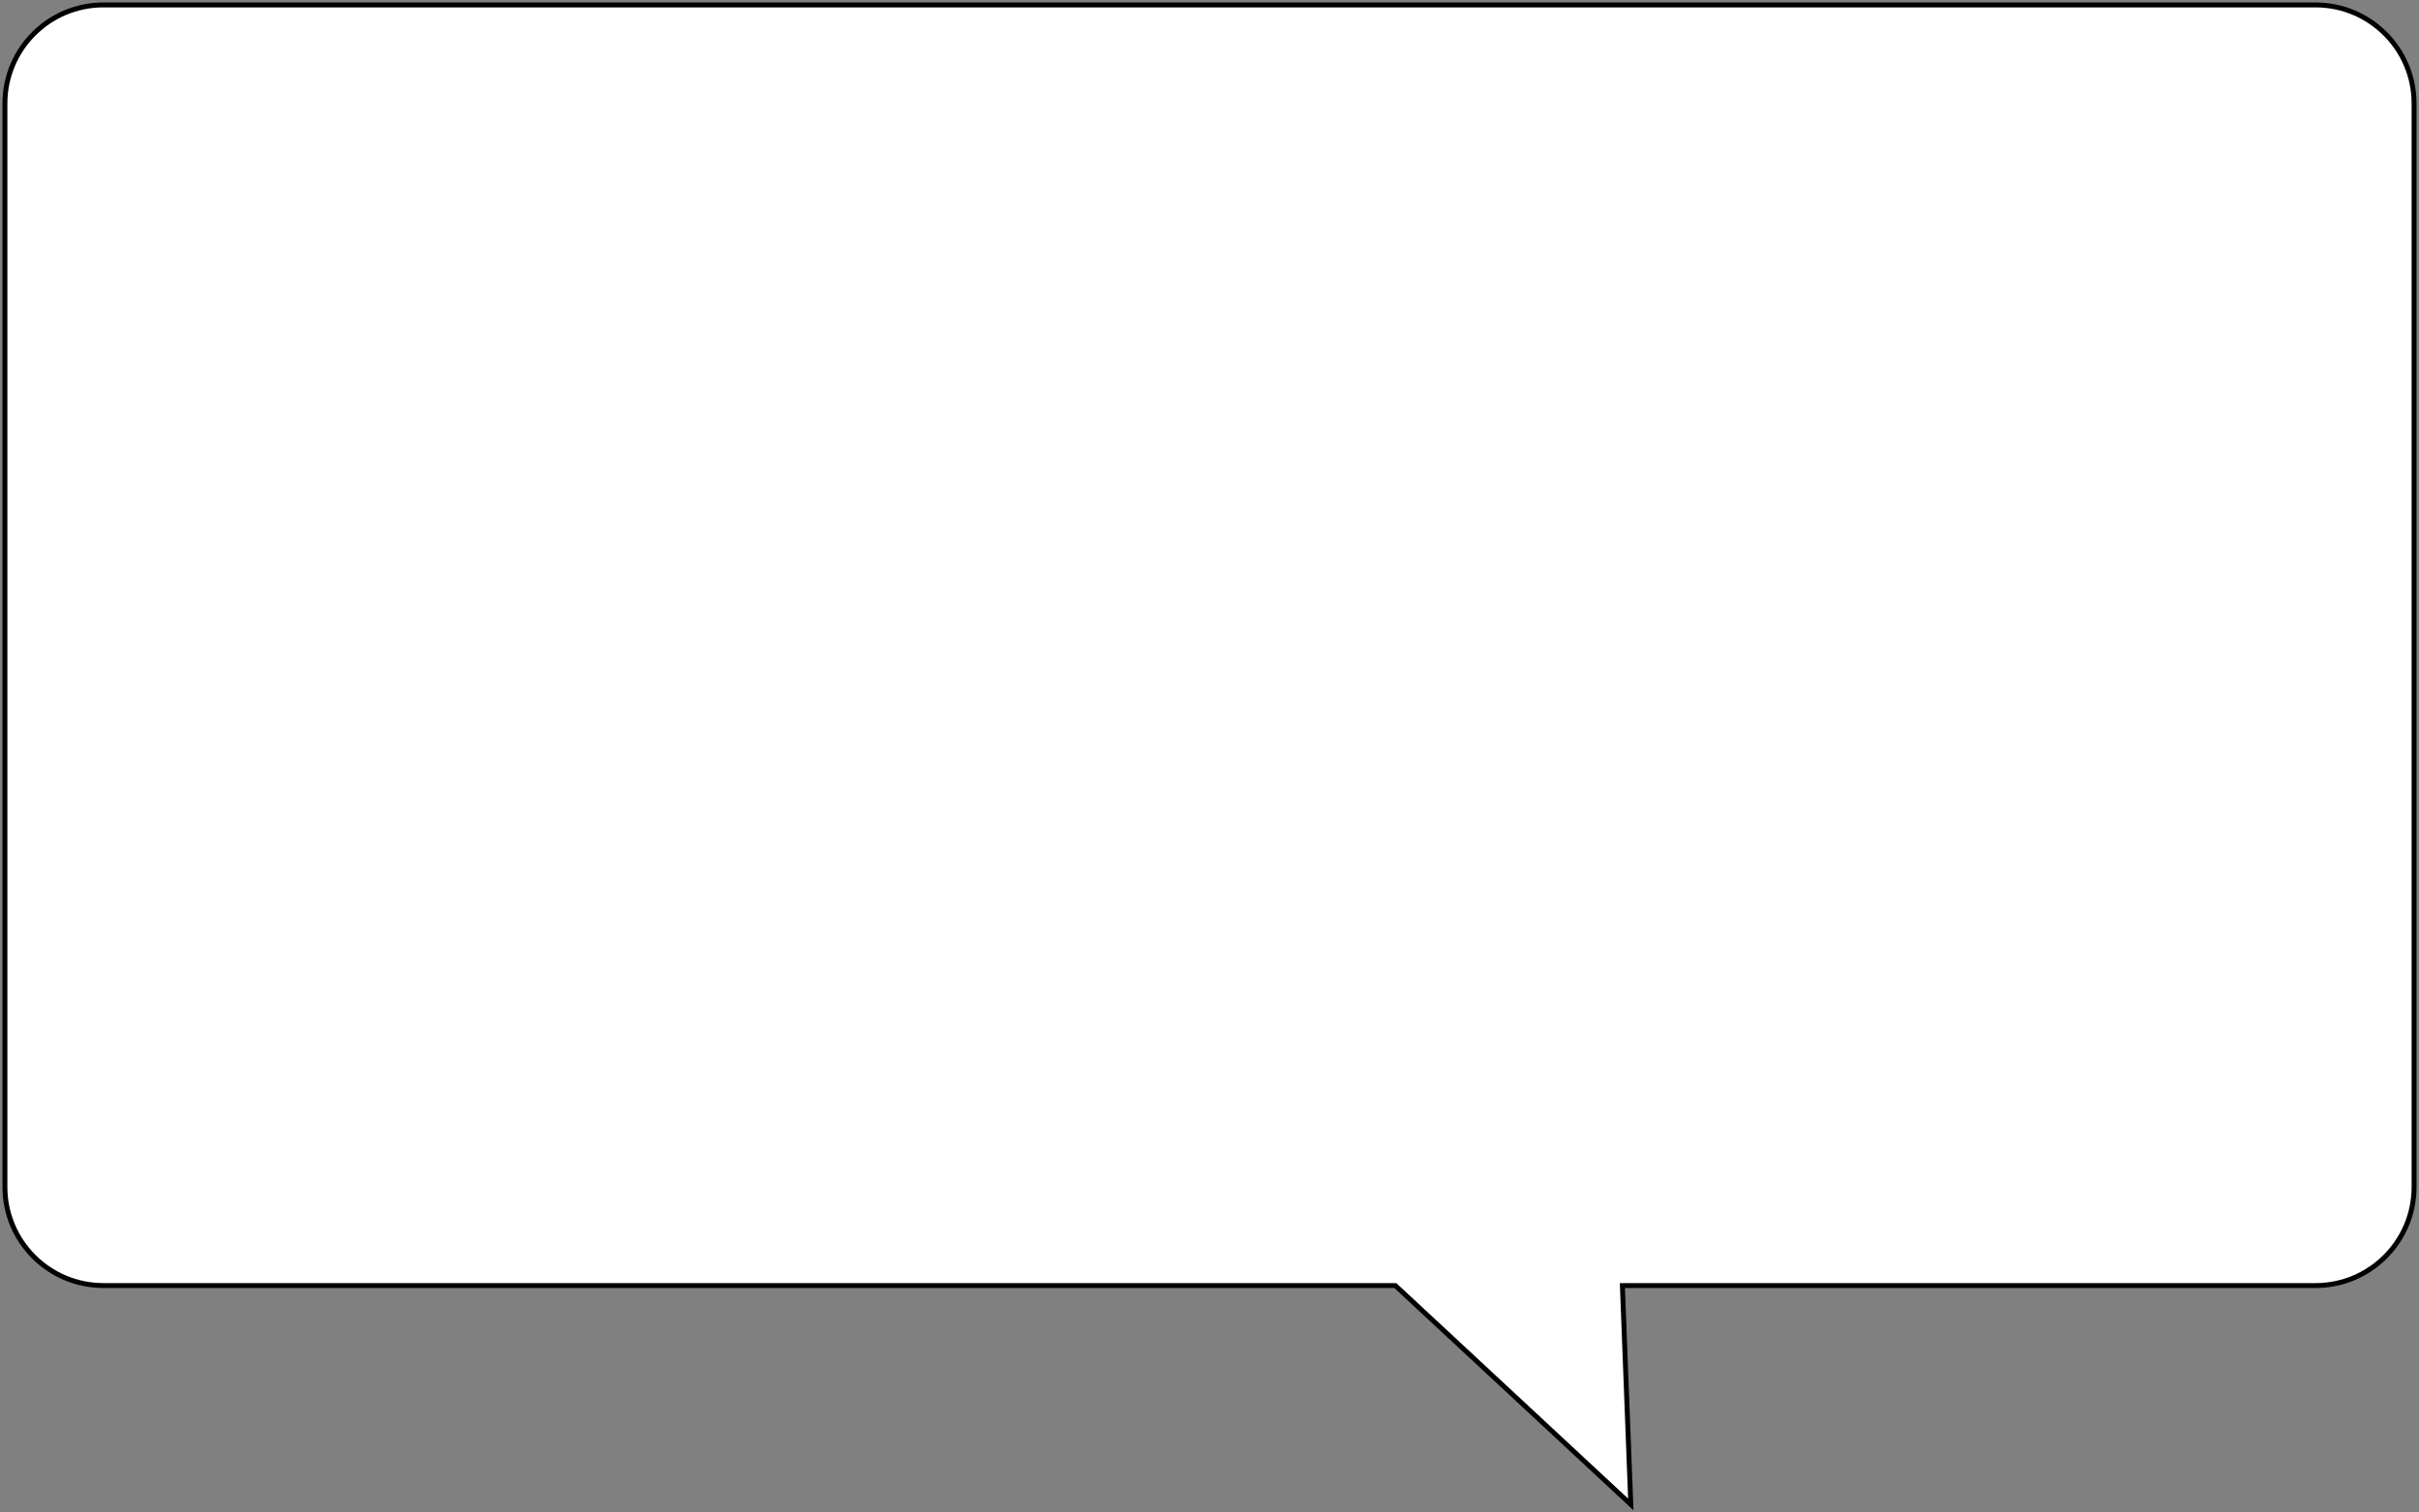 <?xml version="1.0" encoding="UTF-8"?> <svg xmlns="http://www.w3.org/2000/svg" width="491" height="307" viewBox="0 0 491 307" fill="none"><rect x="0" y="0" width="491" height="307" fill="#808080" stroke="none"/> <path fill-rule="evenodd" clip-rule="evenodd" d="M21 1C9.954 1 1 9.954 1 21V241C1 252.046 9.954 261 21 261H283.22L331.015 305.437L329.306 261H470C481.046 261 490 252.046 490 241V21C490 9.954 481.046 1 470 1H21Z" fill="white"></path> <path fill-rule="evenodd" clip-rule="evenodd" d="M21 1.5C10.23 1.5 1.5 10.23 1.5 21V241C1.5 251.77 10.23 260.5 21 260.5H283.417L330.469 304.246L328.787 260.5H470C480.77 260.5 489.5 251.77 489.5 241V21C489.5 10.23 480.77 1.5 470 1.5H21ZM0.5 21C0.5 9.678 9.678 0.5 21 0.5H470C481.322 0.5 490.5 9.678 490.5 21V241C490.5 252.322 481.322 261.5 470 261.5H329.826L331.561 306.627L283.024 261.5H21C9.678 261.5 0.5 252.322 0.5 241V21Z" fill="black"></path> </svg> 